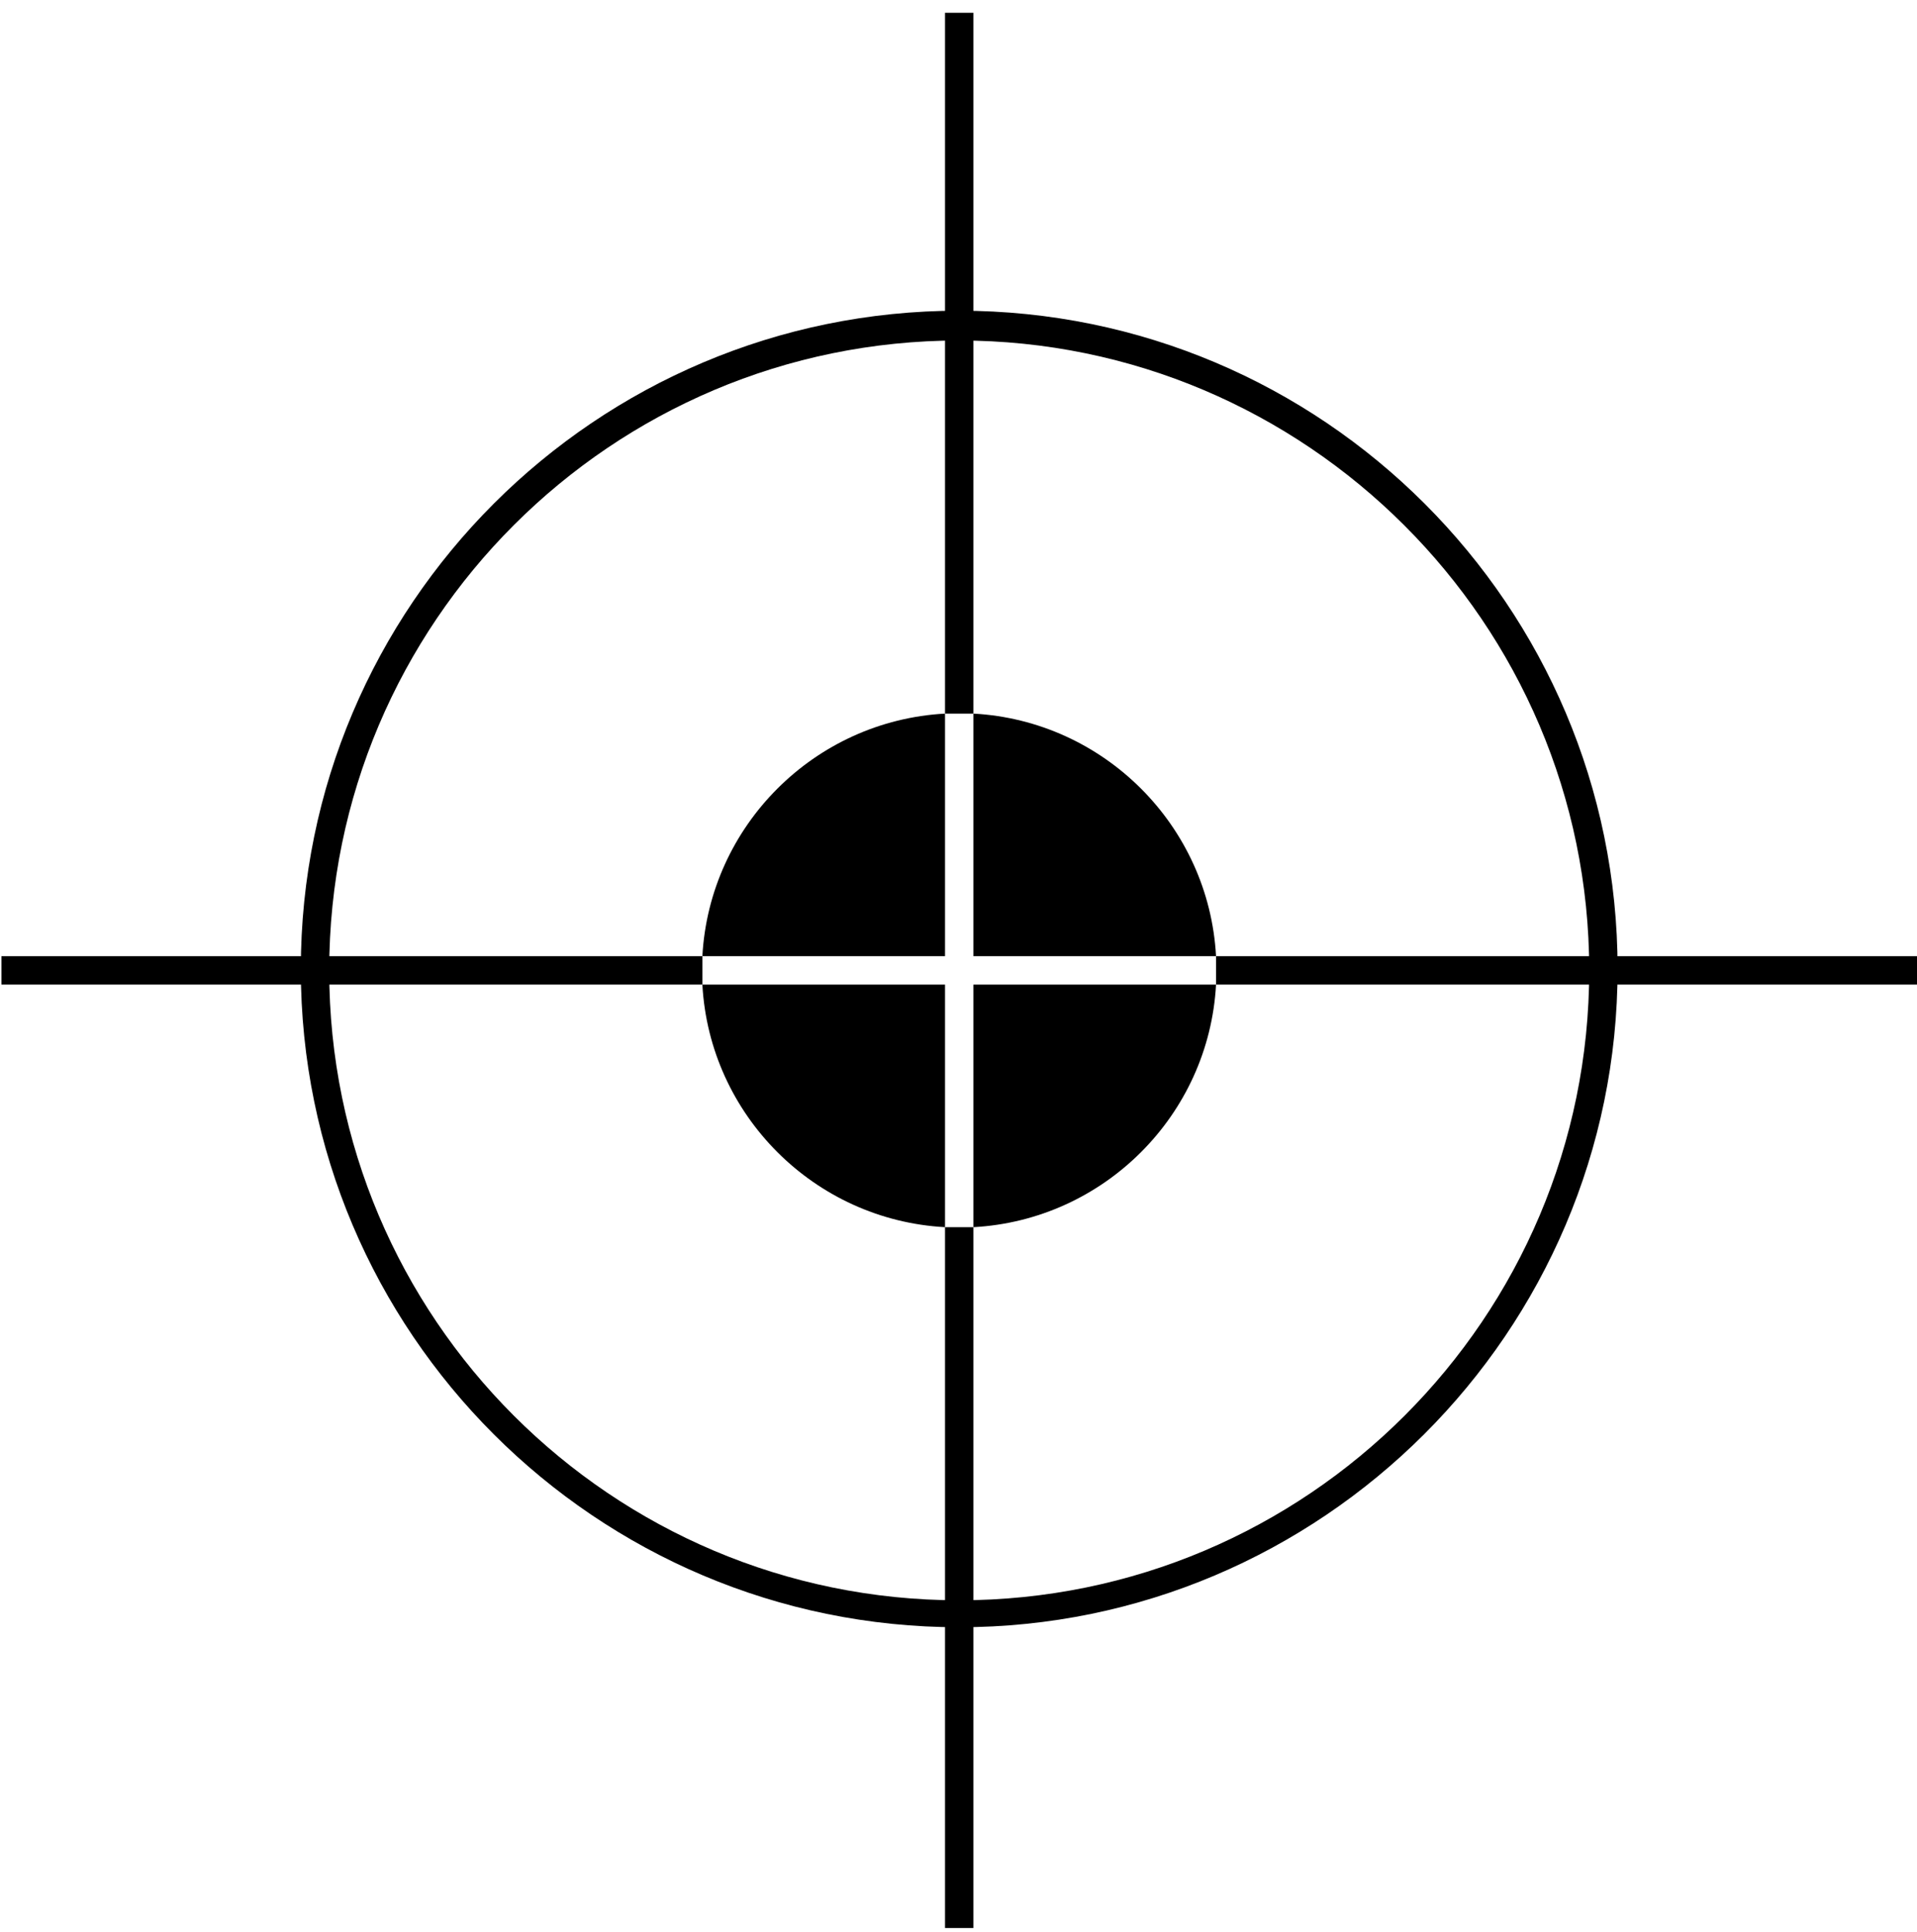 <svg width="125" height="126" viewBox="0 0 125 126" fill="none" xmlns="http://www.w3.org/2000/svg">
<path d="M63.472 0.833H61.621V46.54H63.472V0.833Z" fill="black"/>
<path d="M63.472 80.033H61.621V125.74H63.472V80.033Z" fill="black"/>
<path d="M45.799 62.361H0.093V64.212H45.799V62.361Z" fill="black"/>
<path d="M125 62.361H79.293V64.212H125V62.361Z" fill="black"/>
<path d="M62.546 106.125C38.86 106.125 19.615 86.88 19.615 63.194C19.615 39.508 38.86 20.263 62.546 20.263C86.233 20.263 105.477 39.508 105.477 63.194C105.477 86.88 86.14 106.125 62.546 106.125ZM62.546 22.206C39.878 22.206 21.466 40.618 21.466 63.287C21.466 85.955 39.878 104.367 62.546 104.367C85.215 104.367 103.627 85.955 103.627 63.287C103.627 40.618 85.122 22.206 62.546 22.206Z" fill="black"/>
<path d="M63.472 62.361H79.293C78.831 53.849 71.984 47.002 63.472 46.54V62.361Z" fill="black"/>
<path d="M61.621 62.361V46.54C53.109 47.002 46.262 53.849 45.799 62.361H61.621Z" fill="black"/>
<path d="M61.621 64.212H45.799C46.262 72.724 53.109 79.571 61.621 80.033V64.212Z" fill="black"/>
<path d="M63.472 64.212V80.033C71.984 79.571 78.831 72.724 79.293 64.212H63.472Z" fill="black"/>
</svg>
